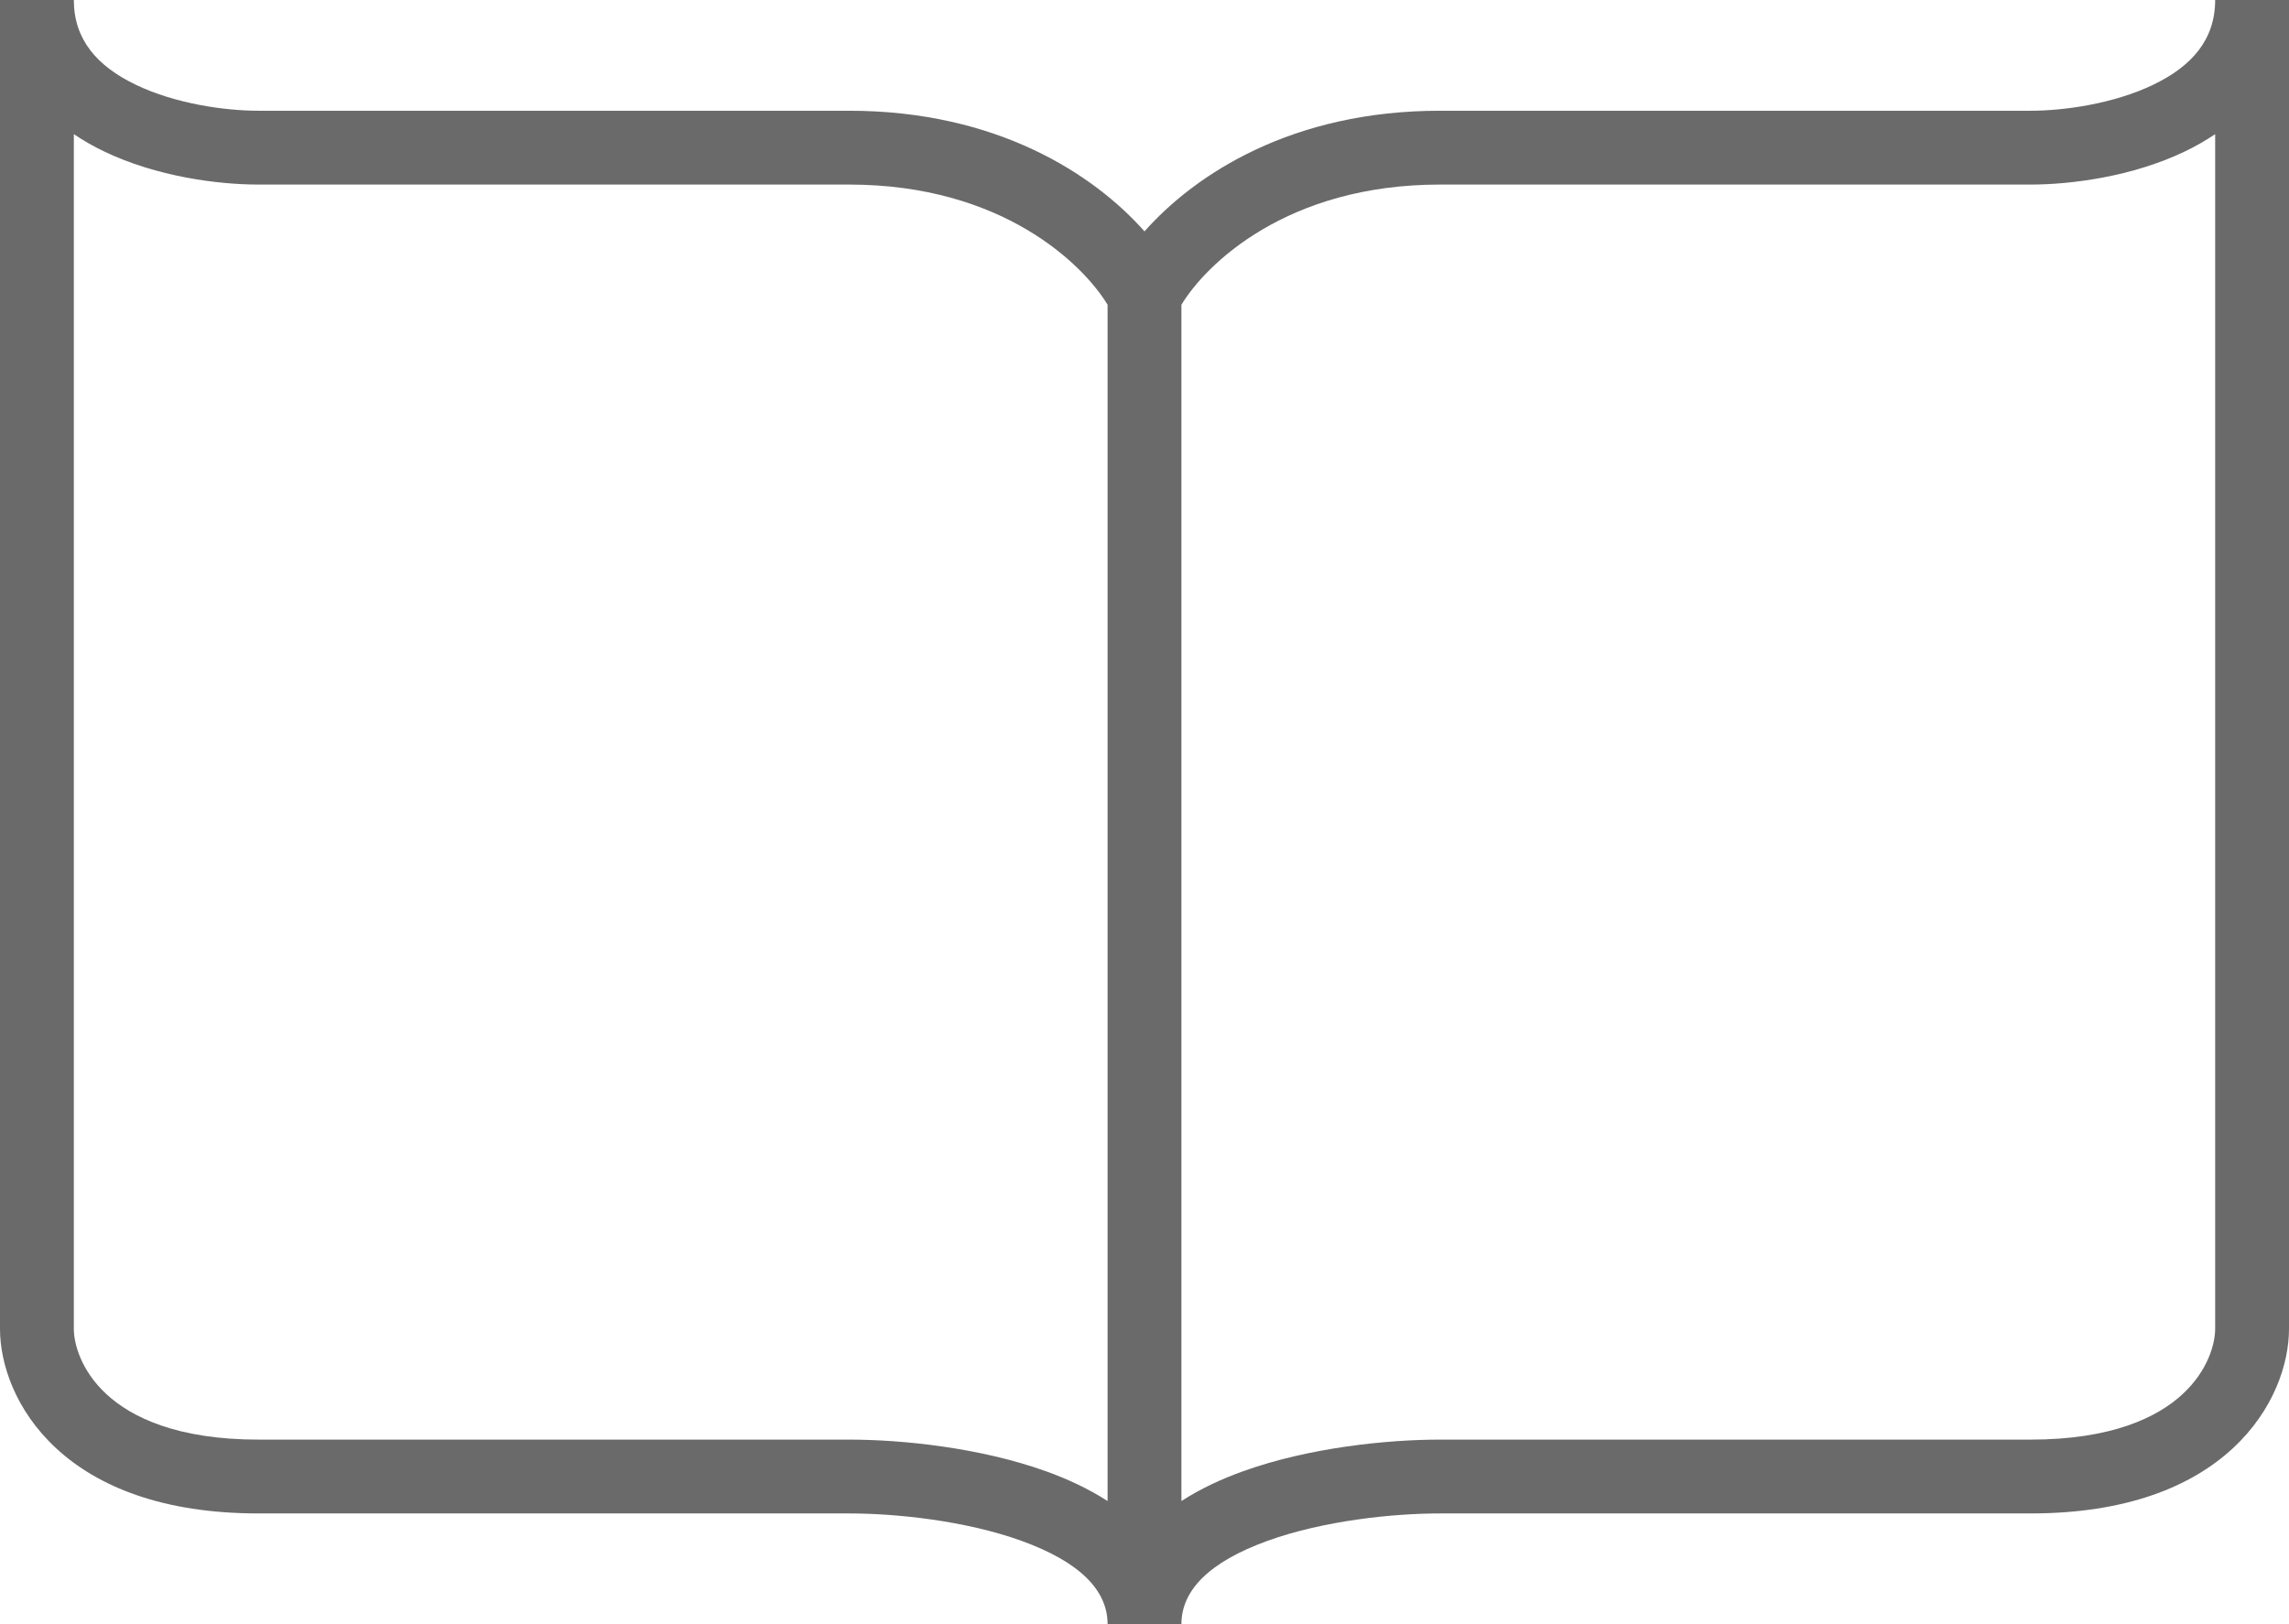 <svg width="31" height="22" viewBox="0 0 31 22" fill="none" xmlns="http://www.w3.org/2000/svg">
<path fill-rule="evenodd" clip-rule="evenodd" d="M3.5 1.5C3.049 1.5 2.379 1.407 1.841 1.149C1.316 0.897 1 0.537 1 0H0V18C0 18.468 0.204 19.102 0.76 19.617C1.324 20.139 2.206 20.5 3.5 20.5H3.514H3.528H3.542H3.557H3.571H3.585H3.599H3.614H3.628H3.642H3.657H3.671H3.686H3.7H3.715H3.729H3.744H3.759H3.773H3.788H3.803H3.818H3.832H3.847H3.862H3.877H3.892H3.907H3.922H3.937H3.952H3.967H3.982H3.997H4.012H4.028H4.043H4.058H4.073H4.089H4.104H4.119H4.135H4.15H4.166H4.181H4.197H4.212H4.228H4.243H4.259H4.275H4.29H4.306H4.322H4.338H4.353H4.369H4.385H4.401H4.417H4.433H4.449H4.464H4.48H4.496H4.512H4.528H4.545H4.561H4.577H4.593H4.609H4.625H4.641H4.658H4.674H4.69H4.706H4.723H4.739H4.755H4.772H4.788H4.805H4.821H4.838H4.854H4.871H4.887H4.904H4.92H4.937H4.953H4.97H4.987H5.003H5.02H5.037H5.053H5.07H5.087H5.104H5.12H5.137H5.154H5.171H5.188H5.205H5.222H5.238H5.255H5.272H5.289H5.306H5.323H5.34H5.357H5.374H5.391H5.408H5.425H5.442H5.46H5.477H5.494H5.511H5.528H5.545H5.562H5.58H5.597H5.614H5.631H5.649H5.666H5.683H5.7H5.718H5.735H5.752H5.77H5.787H5.804H5.822H5.839H5.856H5.874H5.891H5.909H5.926H5.943H5.961H5.978H5.996H6.013H6.031H6.048H6.066H6.083H6.101H6.118H6.136H6.153H6.171H6.188H6.206H6.224H6.241H6.259H6.276H6.294H6.311H6.329H6.347H6.364H6.382H6.399H6.417H6.435H6.452H6.47H6.488H6.505H6.523H6.541H6.558H6.576H6.593H6.611H6.629H6.646H6.664H6.682H6.699H6.717H6.735H6.753H6.77H6.788H6.806H6.823H6.841H6.859H6.876H6.894H6.912H6.929H6.947H6.965H6.982H7H7.018H7.036H7.053H7.071H7.089H7.106H7.124H7.142H7.159H7.177H7.195H7.212H7.23H7.248H7.265H7.283H7.301H7.318H7.336H7.353H7.371H7.389H7.406H7.424H7.442H7.459H7.477H7.494H7.512H7.53H7.547H7.565H7.582H7.6H7.617H7.635H7.652H7.67H7.688H7.705H7.723H7.74H7.758H7.775H7.792H7.81H7.827H7.845H7.862H7.88H7.897H7.915H7.932H7.949H7.967H7.984H8.001H8.019H8.036H8.053H8.071H8.088H8.105H8.123H8.14H8.157H8.174H8.192H8.209H8.226H8.243H8.261H8.278H8.295H8.312H8.329H8.346H8.363H8.38H8.398H8.415H8.432H8.449H8.466H8.483H8.5H8.517H8.534H8.551H8.567H8.584H8.601H8.618H8.635H8.652H8.669H8.685H8.702H8.719H8.736H8.753H8.769H8.786H8.803H8.819H8.836H8.853H8.869H8.886H8.902H8.919H8.935H8.952H8.968H8.985H9.001H9.018H9.034H9.05H9.067H9.083H9.1H9.116H9.132H9.148H9.165H9.181H9.197H9.213H9.229H9.245H9.261H9.278H9.294H9.31H9.326H9.342H9.358H9.373H9.389H9.405H9.421H9.437H9.453H9.469H9.484H9.5H9.516H9.531H9.547H9.563H9.578H9.594H9.609H9.625H9.64H9.656H9.671H9.687H9.702H9.717H9.733H9.748H9.763H9.779H9.794H9.809H9.824H9.839H9.854H9.869H9.884H9.899H9.914H9.929H9.944H9.959H9.974H9.989H10.004H10.018H10.033H10.048H10.062H10.077H10.091H10.106H10.121H10.135H10.15H10.164H10.178H10.193H10.207H10.221H10.236H10.25H10.264H10.278H10.292H10.306H10.32H10.335H10.348H10.362H10.376H10.39H10.404H10.418H10.432H10.445H10.459H10.473H10.486H10.5H10.513H10.527H10.54H10.554H10.567H10.581H10.594H10.607H10.62H10.634H10.647H10.66H10.673H10.686H10.699H10.712H10.725H10.738H10.751H10.763H10.776H10.789H10.802H10.814H10.827H10.839H10.852H10.864H10.877H10.889H10.902H10.914H10.926H10.938H10.95H10.963H10.975H10.987H10.999H11.011H11.023H11.034H11.046H11.058H11.07H11.081H11.093H11.105H11.116H11.128H11.139H11.15H11.162H11.173H11.184H11.196H11.207H11.218H11.229H11.24H11.251H11.262H11.273H11.284H11.294H11.305H11.316H11.327H11.337H11.348H11.358H11.369H11.379H11.389H11.4H11.41H11.42H11.43H11.441H11.45H11.46H11.47H11.48H11.49H11.5C12.132 20.5 13.07 20.596 13.831 20.87C14.629 21.158 15 21.543 15 22H16C16 21.543 16.372 21.158 17.169 20.87C17.93 20.596 18.868 20.5 19.5 20.5H19.51H19.52H19.529H19.54H19.549H19.559H19.57H19.58H19.59H19.6H19.61H19.621H19.631H19.642H19.652H19.663H19.673H19.684H19.695H19.706H19.716H19.727H19.738H19.749H19.76H19.771H19.782H19.793H19.804H19.816H19.827H19.838H19.849H19.861H19.872H19.884H19.895H19.907H19.919H19.93H19.942H19.954H19.966H19.977H19.989H20.001H20.013H20.025H20.038H20.05H20.062H20.074H20.086H20.099H20.111H20.123H20.136H20.148H20.161H20.173H20.186H20.198H20.211H20.224H20.237H20.249H20.262H20.275H20.288H20.301H20.314H20.327H20.34H20.353H20.366H20.38H20.393H20.406H20.419H20.433H20.446H20.46H20.473H20.487H20.5H20.514H20.527H20.541H20.555H20.568H20.582H20.596H20.61H20.624H20.638H20.651H20.666H20.68H20.694H20.708H20.722H20.736H20.75H20.764H20.779H20.793H20.807H20.822H20.836H20.85H20.865H20.879H20.894H20.909H20.923H20.938H20.952H20.967H20.982H20.997H21.011H21.026H21.041H21.056H21.071H21.086H21.101H21.116H21.131H21.146H21.161H21.176H21.191H21.206H21.221H21.237H21.252H21.267H21.283H21.298H21.313H21.329H21.344H21.36H21.375H21.391H21.406H21.422H21.437H21.453H21.469H21.484H21.5H21.516H21.531H21.547H21.563H21.579H21.595H21.611H21.627H21.642H21.658H21.674H21.69H21.706H21.722H21.738H21.755H21.771H21.787H21.803H21.819H21.835H21.852H21.868H21.884H21.901H21.917H21.933H21.95H21.966H21.982H21.999H22.015H22.032H22.048H22.065H22.081H22.098H22.114H22.131H22.148H22.164H22.181H22.197H22.214H22.231H22.247H22.264H22.281H22.298H22.314H22.331H22.348H22.365H22.382H22.399H22.416H22.433H22.45H22.466H22.483H22.5H22.517H22.534H22.551H22.568H22.585H22.602H22.619H22.637H22.654H22.671H22.688H22.705H22.722H22.739H22.757H22.774H22.791H22.808H22.826H22.843H22.86H22.877H22.895H22.912H22.929H22.947H22.964H22.981H22.998H23.016H23.033H23.051H23.068H23.085H23.103H23.12H23.138H23.155H23.173H23.19H23.207H23.225H23.242H23.26H23.277H23.295H23.312H23.33H23.348H23.365H23.383H23.4H23.418H23.435H23.453H23.471H23.488H23.506H23.523H23.541H23.558H23.576H23.594H23.611H23.629H23.647H23.664H23.682H23.7H23.717H23.735H23.752H23.77H23.788H23.805H23.823H23.841H23.858H23.876H23.894H23.911H23.929H23.947H23.965H23.982H24H24.017H24.035H24.053H24.071H24.088H24.106H24.124H24.141H24.159H24.177H24.194H24.212H24.23H24.247H24.265H24.283H24.3H24.318H24.336H24.354H24.371H24.389H24.407H24.424H24.442H24.459H24.477H24.495H24.512H24.53H24.548H24.565H24.583H24.601H24.618H24.636H24.653H24.671H24.689H24.706H24.724H24.741H24.759H24.776H24.794H24.812H24.829H24.847H24.864H24.882H24.899H24.917H24.934H24.952H24.969H24.987H25.004H25.022H25.039H25.056H25.074H25.091H25.109H25.126H25.144H25.161H25.178H25.196H25.213H25.23H25.248H25.265H25.282H25.3H25.317H25.334H25.351H25.369H25.386H25.403H25.42H25.438H25.455H25.472H25.489H25.506H25.523H25.54H25.558H25.575H25.592H25.609H25.626H25.643H25.66H25.677H25.694H25.711H25.728H25.745H25.762H25.779H25.795H25.812H25.829H25.846H25.863H25.88H25.896H25.913H25.93H25.947H25.963H25.98H25.997H26.013H26.03H26.047H26.063H26.08H26.096H26.113H26.129H26.146H26.162H26.179H26.195H26.212H26.228H26.244H26.261H26.277H26.294H26.31H26.326H26.342H26.359H26.375H26.391H26.407H26.423H26.439H26.455H26.471H26.488H26.504H26.52H26.535H26.552H26.567H26.583H26.599H26.615H26.631H26.647H26.662H26.678H26.694H26.71H26.725H26.741H26.756H26.772H26.788H26.803H26.819H26.834H26.85H26.865H26.881H26.896H26.911H26.927H26.942H26.957H26.972H26.988H27.003H27.018H27.033H27.048H27.063H27.078H27.093H27.108H27.123H27.138H27.153H27.168H27.182H27.197H27.212H27.227H27.241H27.256H27.271H27.285H27.3H27.314H27.329H27.343H27.358H27.372H27.386H27.401H27.415H27.429H27.444H27.458H27.472H27.486H27.5C28.794 20.5 29.676 20.139 30.24 19.617C30.796 19.102 31 18.468 31 18V0H30C30 0.537 29.684 0.897 29.159 1.149C28.621 1.407 27.951 1.5 27.5 1.5H27.49H27.48H27.471H27.46H27.451H27.441H27.43H27.42H27.41H27.4H27.39H27.379H27.369H27.358H27.348H27.337H27.327H27.316H27.305H27.294H27.284H27.273H27.262H27.251H27.24H27.229H27.218H27.207H27.196H27.184H27.173H27.162H27.151H27.139H27.128H27.116H27.105H27.093H27.081H27.07H27.058H27.046H27.034H27.023H27.011H26.999H26.987H26.975H26.962H26.95H26.938H26.926H26.914H26.901H26.889H26.877H26.864H26.852H26.839H26.827H26.814H26.802H26.789H26.776H26.763H26.751H26.738H26.725H26.712H26.699H26.686H26.673H26.66H26.647H26.634H26.62H26.607H26.594H26.581H26.567H26.554H26.54H26.527H26.513H26.5H26.486H26.473H26.459H26.445H26.432H26.418H26.404H26.39H26.376H26.362H26.349H26.334H26.32H26.306H26.292H26.278H26.264H26.25H26.236H26.221H26.207H26.193H26.178H26.164H26.15H26.135H26.121H26.106H26.091H26.077H26.062H26.048H26.033H26.018H26.003H25.989H25.974H25.959H25.944H25.929H25.914H25.899H25.884H25.869H25.854H25.839H25.824H25.809H25.794H25.779H25.763H25.748H25.733H25.717H25.702H25.687H25.671H25.656H25.64H25.625H25.609H25.594H25.578H25.563H25.547H25.531H25.516H25.5H25.484H25.469H25.453H25.437H25.421H25.405H25.389H25.373H25.358H25.342H25.326H25.31H25.294H25.278H25.262H25.245H25.229H25.213H25.197H25.181H25.165H25.148H25.132H25.116H25.099H25.083H25.067H25.05H25.034H25.018H25.001H24.985H24.968H24.952H24.935H24.919H24.902H24.886H24.869H24.852H24.836H24.819H24.803H24.786H24.769H24.753H24.736H24.719H24.702H24.686H24.669H24.652H24.635H24.618H24.601H24.584H24.567H24.55H24.534H24.517H24.5H24.483H24.466H24.449H24.432H24.415H24.398H24.381H24.363H24.346H24.329H24.312H24.295H24.278H24.261H24.243H24.226H24.209H24.192H24.174H24.157H24.14H24.123H24.105H24.088H24.071H24.053H24.036H24.019H24.002H23.984H23.967H23.949H23.932H23.915H23.897H23.88H23.862H23.845H23.827H23.81H23.793H23.775H23.758H23.74H23.723H23.705H23.688H23.67H23.652H23.635H23.617H23.6H23.582H23.565H23.547H23.529H23.512H23.494H23.477H23.459H23.442H23.424H23.406H23.389H23.371H23.353H23.336H23.318H23.3H23.283H23.265H23.248H23.23H23.212H23.195H23.177H23.159H23.142H23.124H23.106H23.089H23.071H23.053H23.035H23.018H23H22.983H22.965H22.947H22.929H22.912H22.894H22.876H22.859H22.841H22.823H22.806H22.788H22.77H22.753H22.735H22.717H22.7H22.682H22.664H22.646H22.629H22.611H22.593H22.576H22.558H22.541H22.523H22.505H22.488H22.47H22.452H22.435H22.417H22.399H22.382H22.364H22.347H22.329H22.311H22.294H22.276H22.259H22.241H22.224H22.206H22.188H22.171H22.153H22.136H22.118H22.101H22.083H22.066H22.048H22.031H22.013H21.996H21.978H21.961H21.944H21.926H21.909H21.891H21.874H21.856H21.839H21.822H21.804H21.787H21.77H21.752H21.735H21.718H21.7H21.683H21.666H21.649H21.631H21.614H21.597H21.58H21.562H21.545H21.528H21.511H21.494H21.477H21.46H21.442H21.425H21.408H21.391H21.374H21.357H21.34H21.323H21.306H21.289H21.272H21.255H21.238H21.221H21.205H21.188H21.171H21.154H21.137H21.12H21.104H21.087H21.07H21.053H21.037H21.02H21.003H20.987H20.97H20.953H20.937H20.92H20.904H20.887H20.871H20.854H20.838H20.821H20.805H20.788H20.772H20.756H20.739H20.723H20.706H20.69H20.674H20.658H20.641H20.625H20.609H20.593H20.577H20.561H20.545H20.529H20.512H20.496H20.48H20.465H20.448H20.433H20.417H20.401H20.385H20.369H20.353H20.338H20.322H20.306H20.29H20.275H20.259H20.244H20.228H20.212H20.197H20.181H20.166H20.15H20.135H20.119H20.104H20.089H20.073H20.058H20.043H20.028H20.012H19.997H19.982H19.967H19.952H19.937H19.922H19.907H19.892H19.877H19.862H19.847H19.832H19.818H19.803H19.788H19.773H19.759H19.744H19.729H19.715H19.7H19.686H19.671H19.657H19.642H19.628H19.614H19.599H19.585H19.571H19.556H19.542H19.528H19.514H19.5C17.497 1.5 16.186 2.36 15.5 3.134C14.814 2.36 13.502 1.5 11.5 1.5H11.486H11.472H11.458H11.444H11.429H11.415H11.401H11.386H11.372H11.358H11.343H11.329H11.314H11.3H11.285H11.271H11.256H11.241H11.227H11.212H11.197H11.182H11.168H11.153H11.138H11.123H11.108H11.093H11.078H11.063H11.048H11.033H11.018H11.003H10.988H10.972H10.957H10.942H10.927H10.911H10.896H10.88H10.865H10.85H10.834H10.819H10.803H10.788H10.772H10.757H10.741H10.725H10.71H10.694H10.678H10.662H10.647H10.631H10.615H10.599H10.583H10.567H10.552H10.536H10.52H10.504H10.488H10.472H10.455H10.439H10.423H10.407H10.391H10.375H10.359H10.342H10.326H10.31H10.293H10.277H10.261H10.245H10.228H10.212H10.195H10.179H10.162H10.146H10.129H10.113H10.096H10.08H10.063H10.047H10.03H10.013H9.997H9.98H9.963H9.947H9.93H9.913H9.896H9.88H9.863H9.846H9.829H9.812H9.795H9.778H9.762H9.745H9.728H9.711H9.694H9.677H9.66H9.643H9.626H9.609H9.592H9.575H9.558H9.54H9.523H9.506H9.489H9.472H9.455H9.438H9.42H9.403H9.386H9.369H9.351H9.334H9.317H9.3H9.282H9.265H9.248H9.23H9.213H9.196H9.178H9.161H9.144H9.126H9.109H9.091H9.074H9.057H9.039H9.022H9.004H8.987H8.969H8.952H8.934H8.917H8.899H8.882H8.864H8.847H8.829H8.812H8.794H8.776H8.759H8.741H8.724H8.706H8.689H8.671H8.653H8.636H8.618H8.601H8.583H8.565H8.548H8.53H8.512H8.495H8.477H8.459H8.442H8.424H8.407H8.389H8.371H8.354H8.336H8.318H8.3H8.283H8.265H8.247H8.23H8.212H8.194H8.177H8.159H8.141H8.124H8.106H8.088H8.071H8.053H8.035H8.018H8H7.982H7.964H7.947H7.929H7.911H7.894H7.876H7.858H7.841H7.823H7.805H7.788H7.77H7.752H7.735H7.717H7.699H7.682H7.664H7.647H7.629H7.611H7.594H7.576H7.558H7.541H7.523H7.506H7.488H7.47H7.453H7.435H7.418H7.4H7.383H7.365H7.348H7.33H7.312H7.295H7.277H7.26H7.242H7.225H7.208H7.19H7.173H7.155H7.138H7.12H7.103H7.085H7.068H7.051H7.033H7.016H6.999H6.981H6.964H6.947H6.929H6.912H6.895H6.877H6.86H6.843H6.826H6.808H6.791H6.774H6.757H6.739H6.722H6.705H6.688H6.671H6.654H6.637H6.62H6.602H6.585H6.568H6.551H6.534H6.517H6.5H6.483H6.466H6.449H6.433H6.416H6.399H6.382H6.365H6.348H6.331H6.315H6.298H6.281H6.264H6.247H6.231H6.214H6.197H6.181H6.164H6.147H6.131H6.114H6.098H6.081H6.065H6.048H6.032H6.015H5.999H5.982H5.966H5.95H5.933H5.917H5.9H5.884H5.868H5.852H5.835H5.819H5.803H5.787H5.771H5.755H5.739H5.722H5.706H5.69H5.674H5.658H5.642H5.627H5.611H5.595H5.579H5.563H5.547H5.531H5.516H5.5H5.484H5.469H5.453H5.437H5.422H5.406H5.391H5.375H5.36H5.344H5.329H5.313H5.298H5.283H5.267H5.252H5.237H5.221H5.206H5.191H5.176H5.161H5.146H5.131H5.116H5.101H5.086H5.071H5.056H5.041H5.026H5.011H4.996H4.982H4.967H4.952H4.938H4.923H4.908H4.894H4.879H4.865H4.85H4.836H4.822H4.807H4.793H4.779H4.764H4.75H4.736H4.722H4.708H4.694H4.68H4.665H4.652H4.638H4.624H4.61H4.596H4.582H4.568H4.555H4.541H4.527H4.514H4.5H4.487H4.473H4.46H4.446H4.433H4.419H4.406H4.393H4.38H4.366H4.353H4.34H4.327H4.314H4.301H4.288H4.275H4.262H4.249H4.237H4.224H4.211H4.198H4.186H4.173H4.161H4.148H4.136H4.123H4.111H4.099H4.086H4.074H4.062H4.05H4.037H4.025H4.013H4.001H3.989H3.978H3.966H3.954H3.942H3.93H3.919H3.907H3.895H3.884H3.872H3.861H3.849H3.838H3.827H3.816H3.804H3.793H3.782H3.771H3.76H3.749H3.738H3.727H3.716H3.705H3.695H3.684H3.673H3.663H3.652H3.642H3.631H3.621H3.611H3.6H3.59H3.58H3.57H3.56H3.549H3.539H3.53H3.52H3.51H3.5ZM16 4.128V20.332C16.263 20.162 16.552 20.03 16.831 19.93C17.736 19.604 18.798 19.5 19.5 19.5H19.51H19.52H19.529H19.54H19.549H19.559H19.57H19.58H19.59H19.6H19.61H19.621H19.631H19.642H19.652H19.663H19.673H19.684H19.695H19.706H19.716H19.727H19.738H19.749H19.76H19.771H19.782H19.793H19.804H19.816H19.827H19.838H19.849H19.861H19.872H19.884H19.895H19.907H19.919H19.93H19.942H19.954H19.966H19.977H19.989H20.001H20.013H20.025H20.038H20.05H20.062H20.074H20.086H20.099H20.111H20.123H20.136H20.148H20.161H20.173H20.186H20.198H20.211H20.224H20.237H20.249H20.262H20.275H20.288H20.301H20.314H20.327H20.34H20.353H20.366H20.38H20.393H20.406H20.419H20.433H20.446H20.46H20.473H20.487H20.5H20.514H20.527H20.541H20.555H20.568H20.582H20.596H20.61H20.624H20.638H20.651H20.666H20.68H20.694H20.708H20.722H20.736H20.75H20.764H20.779H20.793H20.807H20.822H20.836H20.85H20.865H20.879H20.894H20.909H20.923H20.938H20.952H20.967H20.982H20.997H21.011H21.026H21.041H21.056H21.071H21.086H21.101H21.116H21.131H21.146H21.161H21.176H21.191H21.206H21.221H21.237H21.252H21.267H21.283H21.298H21.313H21.329H21.344H21.36H21.375H21.391H21.406H21.422H21.437H21.453H21.469H21.484H21.5H21.516H21.531H21.547H21.563H21.579H21.595H21.611H21.627H21.642H21.658H21.674H21.69H21.706H21.722H21.738H21.755H21.771H21.787H21.803H21.819H21.835H21.852H21.868H21.884H21.901H21.917H21.933H21.95H21.966H21.982H21.999H22.015H22.032H22.048H22.065H22.081H22.098H22.114H22.131H22.148H22.164H22.181H22.197H22.214H22.231H22.247H22.264H22.281H22.298H22.314H22.331H22.348H22.365H22.382H22.399H22.416H22.433H22.45H22.466H22.483H22.5H22.517H22.534H22.551H22.568H22.585H22.602H22.619H22.637H22.654H22.671H22.688H22.705H22.722H22.739H22.757H22.774H22.791H22.808H22.826H22.843H22.86H22.877H22.895H22.912H22.929H22.947H22.964H22.981H22.998H23.016H23.033H23.051H23.068H23.085H23.103H23.12H23.138H23.155H23.173H23.19H23.207H23.225H23.242H23.26H23.277H23.295H23.312H23.33H23.348H23.365H23.383H23.4H23.418H23.435H23.453H23.471H23.488H23.506H23.523H23.541H23.558H23.576H23.594H23.611H23.629H23.647H23.664H23.682H23.7H23.717H23.735H23.752H23.77H23.788H23.805H23.823H23.841H23.858H23.876H23.894H23.911H23.929H23.947H23.965H23.982H24H24.017H24.035H24.053H24.071H24.088H24.106H24.124H24.141H24.159H24.177H24.194H24.212H24.23H24.247H24.265H24.283H24.3H24.318H24.336H24.354H24.371H24.389H24.407H24.424H24.442H24.459H24.477H24.495H24.512H24.53H24.548H24.565H24.583H24.601H24.618H24.636H24.653H24.671H24.689H24.706H24.724H24.741H24.759H24.776H24.794H24.812H24.829H24.847H24.864H24.882H24.899H24.917H24.934H24.952H24.969H24.987H25.004H25.022H25.039H25.056H25.074H25.091H25.109H25.126H25.144H25.161H25.178H25.196H25.213H25.23H25.248H25.265H25.282H25.3H25.317H25.334H25.351H25.369H25.386H25.403H25.42H25.438H25.455H25.472H25.489H25.506H25.523H25.54H25.558H25.575H25.592H25.609H25.626H25.643H25.66H25.677H25.694H25.711H25.728H25.745H25.762H25.779H25.795H25.812H25.829H25.846H25.863H25.88H25.896H25.913H25.93H25.947H25.963H25.98H25.997H26.013H26.03H26.047H26.063H26.08H26.096H26.113H26.129H26.146H26.162H26.179H26.195H26.212H26.228H26.244H26.261H26.277H26.294H26.31H26.326H26.342H26.359H26.375H26.391H26.407H26.423H26.439H26.455H26.471H26.488H26.504H26.52H26.535H26.552H26.567H26.583H26.599H26.615H26.631H26.647H26.662H26.678H26.694H26.71H26.725H26.741H26.756H26.772H26.788H26.803H26.819H26.834H26.85H26.865H26.881H26.896H26.911H26.927H26.942H26.957H26.972H26.988H27.003H27.018H27.033H27.048H27.063H27.078H27.093H27.108H27.123H27.138H27.153H27.168H27.182H27.197H27.212H27.227H27.241H27.256H27.271H27.285H27.3H27.314H27.329H27.343H27.358H27.372H27.386H27.401H27.415H27.429H27.444H27.458H27.472H27.486H27.5C28.606 19.5 29.224 19.195 29.56 18.883C29.904 18.564 30 18.199 30 18V1.817C29.868 1.906 29.731 1.984 29.591 2.051C28.879 2.393 28.049 2.5 27.5 2.5H27.49H27.48H27.471H27.46H27.451H27.441H27.43H27.42H27.41H27.4H27.39H27.379H27.369H27.358H27.348H27.337H27.327H27.316H27.305H27.294H27.284H27.273H27.262H27.251H27.24H27.229H27.218H27.207H27.196H27.184H27.173H27.162H27.151H27.139H27.128H27.116H27.105H27.093H27.081H27.07H27.058H27.046H27.034H27.023H27.011H26.999H26.987H26.975H26.962H26.95H26.938H26.926H26.914H26.901H26.889H26.877H26.864H26.852H26.839H26.827H26.814H26.802H26.789H26.776H26.763H26.751H26.738H26.725H26.712H26.699H26.686H26.673H26.66H26.647H26.634H26.62H26.607H26.594H26.581H26.567H26.554H26.54H26.527H26.513H26.5H26.486H26.473H26.459H26.445H26.432H26.418H26.404H26.39H26.376H26.362H26.349H26.334H26.32H26.306H26.292H26.278H26.264H26.25H26.236H26.221H26.207H26.193H26.178H26.164H26.15H26.135H26.121H26.106H26.091H26.077H26.062H26.048H26.033H26.018H26.003H25.989H25.974H25.959H25.944H25.929H25.914H25.899H25.884H25.869H25.854H25.839H25.824H25.809H25.794H25.779H25.763H25.748H25.733H25.717H25.702H25.687H25.671H25.656H25.64H25.625H25.609H25.594H25.578H25.563H25.547H25.531H25.516H25.5H25.484H25.469H25.453H25.437H25.421H25.405H25.389H25.373H25.358H25.342H25.326H25.31H25.294H25.278H25.262H25.245H25.229H25.213H25.197H25.181H25.165H25.148H25.132H25.116H25.099H25.083H25.067H25.05H25.034H25.018H25.001H24.985H24.968H24.952H24.935H24.919H24.902H24.886H24.869H24.852H24.836H24.819H24.803H24.786H24.769H24.753H24.736H24.719H24.702H24.686H24.669H24.652H24.635H24.618H24.601H24.584H24.567H24.55H24.534H24.517H24.5H24.483H24.466H24.449H24.432H24.415H24.398H24.381H24.363H24.346H24.329H24.312H24.295H24.278H24.261H24.243H24.226H24.209H24.192H24.174H24.157H24.14H24.123H24.105H24.088H24.071H24.053H24.036H24.019H24.002H23.984H23.967H23.949H23.932H23.915H23.897H23.88H23.862H23.845H23.827H23.81H23.793H23.775H23.758H23.74H23.723H23.705H23.688H23.67H23.652H23.635H23.617H23.6H23.582H23.565H23.547H23.529H23.512H23.494H23.477H23.459H23.442H23.424H23.406H23.389H23.371H23.353H23.336H23.318H23.3H23.283H23.265H23.248H23.23H23.212H23.195H23.177H23.159H23.142H23.124H23.106H23.089H23.071H23.053H23.035H23.018H23H22.983H22.965H22.947H22.929H22.912H22.894H22.876H22.859H22.841H22.823H22.806H22.788H22.77H22.753H22.735H22.717H22.7H22.682H22.664H22.646H22.629H22.611H22.593H22.576H22.558H22.541H22.523H22.505H22.488H22.47H22.452H22.435H22.417H22.399H22.382H22.364H22.347H22.329H22.311H22.294H22.276H22.259H22.241H22.224H22.206H22.188H22.171H22.153H22.136H22.118H22.101H22.083H22.066H22.048H22.031H22.013H21.996H21.978H21.961H21.944H21.926H21.909H21.891H21.874H21.856H21.839H21.822H21.804H21.787H21.77H21.752H21.735H21.718H21.7H21.683H21.666H21.649H21.631H21.614H21.597H21.58H21.562H21.545H21.528H21.511H21.494H21.477H21.46H21.442H21.425H21.408H21.391H21.374H21.357H21.34H21.323H21.306H21.289H21.272H21.255H21.238H21.221H21.205H21.188H21.171H21.154H21.137H21.12H21.104H21.087H21.07H21.053H21.037H21.02H21.003H20.987H20.97H20.953H20.937H20.92H20.904H20.887H20.871H20.854H20.838H20.821H20.805H20.788H20.772H20.756H20.739H20.723H20.706H20.69H20.674H20.658H20.641H20.625H20.609H20.593H20.577H20.561H20.545H20.529H20.512H20.496H20.48H20.465H20.448H20.433H20.417H20.401H20.385H20.369H20.353H20.338H20.322H20.306H20.29H20.275H20.259H20.244H20.228H20.212H20.197H20.181H20.166H20.15H20.135H20.119H20.104H20.089H20.073H20.058H20.043H20.028H20.012H19.997H19.982H19.967H19.952H19.937H19.922H19.907H19.892H19.877H19.862H19.847H19.832H19.818H19.803H19.788H19.773H19.759H19.744H19.729H19.715H19.7H19.686H19.671H19.657H19.642H19.628H19.614H19.599H19.585H19.571H19.556H19.542H19.528H19.514H19.5C17.426 2.5 16.331 3.581 16 4.128ZM15 4.128C14.669 3.581 13.574 2.5 11.5 2.5H11.486H11.472H11.458H11.444H11.429H11.415H11.401H11.386H11.372H11.358H11.343H11.329H11.314H11.3H11.285H11.271H11.256H11.241H11.227H11.212H11.197H11.182H11.168H11.153H11.138H11.123H11.108H11.093H11.078H11.063H11.048H11.033H11.018H11.003H10.988H10.972H10.957H10.942H10.927H10.911H10.896H10.88H10.865H10.85H10.834H10.819H10.803H10.788H10.772H10.757H10.741H10.725H10.71H10.694H10.678H10.662H10.647H10.631H10.615H10.599H10.583H10.567H10.552H10.536H10.52H10.504H10.488H10.472H10.455H10.439H10.423H10.407H10.391H10.375H10.359H10.342H10.326H10.31H10.293H10.277H10.261H10.245H10.228H10.212H10.195H10.179H10.162H10.146H10.129H10.113H10.096H10.08H10.063H10.047H10.03H10.013H9.997H9.98H9.963H9.947H9.93H9.913H9.896H9.88H9.863H9.846H9.829H9.812H9.795H9.778H9.762H9.745H9.728H9.711H9.694H9.677H9.66H9.643H9.626H9.609H9.592H9.575H9.558H9.54H9.523H9.506H9.489H9.472H9.455H9.438H9.42H9.403H9.386H9.369H9.351H9.334H9.317H9.3H9.282H9.265H9.248H9.23H9.213H9.196H9.178H9.161H9.144H9.126H9.109H9.091H9.074H9.057H9.039H9.022H9.004H8.987H8.969H8.952H8.934H8.917H8.899H8.882H8.864H8.847H8.829H8.812H8.794H8.776H8.759H8.741H8.724H8.706H8.689H8.671H8.653H8.636H8.618H8.601H8.583H8.565H8.548H8.53H8.512H8.495H8.477H8.459H8.442H8.424H8.407H8.389H8.371H8.354H8.336H8.318H8.3H8.283H8.265H8.247H8.23H8.212H8.194H8.177H8.159H8.141H8.124H8.106H8.088H8.071H8.053H8.035H8.018H8H7.982H7.964H7.947H7.929H7.911H7.894H7.876H7.858H7.841H7.823H7.805H7.788H7.77H7.752H7.735H7.717H7.699H7.682H7.664H7.647H7.629H7.611H7.594H7.576H7.558H7.541H7.523H7.506H7.488H7.47H7.453H7.435H7.418H7.4H7.383H7.365H7.348H7.33H7.312H7.295H7.277H7.26H7.242H7.225H7.208H7.19H7.173H7.155H7.138H7.12H7.103H7.085H7.068H7.051H7.033H7.016H6.999H6.981H6.964H6.947H6.929H6.912H6.895H6.877H6.86H6.843H6.826H6.808H6.791H6.774H6.757H6.739H6.722H6.705H6.688H6.671H6.654H6.637H6.62H6.602H6.585H6.568H6.551H6.534H6.517H6.5H6.483H6.466H6.449H6.433H6.416H6.399H6.382H6.365H6.348H6.331H6.315H6.298H6.281H6.264H6.247H6.231H6.214H6.197H6.181H6.164H6.147H6.131H6.114H6.098H6.081H6.065H6.048H6.032H6.015H5.999H5.982H5.966H5.95H5.933H5.917H5.9H5.884H5.868H5.852H5.835H5.819H5.803H5.787H5.771H5.755H5.739H5.722H5.706H5.69H5.674H5.658H5.642H5.627H5.611H5.595H5.579H5.563H5.547H5.531H5.516H5.5H5.484H5.469H5.453H5.437H5.422H5.406H5.391H5.375H5.36H5.344H5.329H5.313H5.298H5.283H5.267H5.252H5.237H5.221H5.206H5.191H5.176H5.161H5.146H5.131H5.116H5.101H5.086H5.071H5.056H5.041H5.026H5.011H4.996H4.982H4.967H4.952H4.938H4.923H4.908H4.894H4.879H4.865H4.85H4.836H4.822H4.807H4.793H4.779H4.764H4.75H4.736H4.722H4.708H4.694H4.68H4.665H4.652H4.638H4.624H4.61H4.596H4.582H4.568H4.555H4.541H4.527H4.514H4.5H4.487H4.473H4.46H4.446H4.433H4.419H4.406H4.393H4.38H4.366H4.353H4.34H4.327H4.314H4.301H4.288H4.275H4.262H4.249H4.237H4.224H4.211H4.198H4.186H4.173H4.161H4.148H4.136H4.123H4.111H4.099H4.086H4.074H4.062H4.05H4.037H4.025H4.013H4.001H3.989H3.978H3.966H3.954H3.942H3.93H3.919H3.907H3.895H3.884H3.872H3.861H3.849H3.838H3.827H3.816H3.804H3.793H3.782H3.771H3.76H3.749H3.738H3.727H3.716H3.705H3.695H3.684H3.673H3.663H3.652H3.642H3.631H3.621H3.611H3.6H3.59H3.58H3.57H3.56H3.549H3.539H3.53H3.52H3.51H3.5C2.951 2.5 2.121 2.393 1.409 2.051C1.269 1.984 1.132 1.906 1 1.817V18C1 18.199 1.096 18.564 1.44 18.883C1.776 19.195 2.394 19.5 3.5 19.5H3.514H3.528H3.542H3.557H3.571H3.585H3.599H3.614H3.628H3.642H3.657H3.671H3.686H3.7H3.715H3.729H3.744H3.759H3.773H3.788H3.803H3.818H3.832H3.847H3.862H3.877H3.892H3.907H3.922H3.937H3.952H3.967H3.982H3.997H4.012H4.028H4.043H4.058H4.073H4.089H4.104H4.119H4.135H4.15H4.166H4.181H4.197H4.212H4.228H4.243H4.259H4.275H4.29H4.306H4.322H4.338H4.353H4.369H4.385H4.401H4.417H4.433H4.449H4.464H4.48H4.496H4.512H4.528H4.545H4.561H4.577H4.593H4.609H4.625H4.641H4.658H4.674H4.69H4.706H4.723H4.739H4.755H4.772H4.788H4.805H4.821H4.838H4.854H4.871H4.887H4.904H4.92H4.937H4.953H4.97H4.987H5.003H5.02H5.037H5.053H5.07H5.087H5.104H5.12H5.137H5.154H5.171H5.188H5.205H5.222H5.238H5.255H5.272H5.289H5.306H5.323H5.34H5.357H5.374H5.391H5.408H5.425H5.442H5.46H5.477H5.494H5.511H5.528H5.545H5.562H5.58H5.597H5.614H5.631H5.649H5.666H5.683H5.7H5.718H5.735H5.752H5.77H5.787H5.804H5.822H5.839H5.856H5.874H5.891H5.909H5.926H5.943H5.961H5.978H5.996H6.013H6.031H6.048H6.066H6.083H6.101H6.118H6.136H6.153H6.171H6.188H6.206H6.224H6.241H6.259H6.276H6.294H6.311H6.329H6.347H6.364H6.382H6.399H6.417H6.435H6.452H6.47H6.488H6.505H6.523H6.541H6.558H6.576H6.593H6.611H6.629H6.646H6.664H6.682H6.699H6.717H6.735H6.753H6.77H6.788H6.806H6.823H6.841H6.859H6.876H6.894H6.912H6.929H6.947H6.965H6.982H7H7.018H7.036H7.053H7.071H7.089H7.106H7.124H7.142H7.159H7.177H7.195H7.212H7.23H7.248H7.265H7.283H7.301H7.318H7.336H7.353H7.371H7.389H7.406H7.424H7.442H7.459H7.477H7.494H7.512H7.53H7.547H7.565H7.582H7.6H7.617H7.635H7.652H7.67H7.688H7.705H7.723H7.74H7.758H7.775H7.792H7.81H7.827H7.845H7.862H7.88H7.897H7.915H7.932H7.949H7.967H7.984H8.001H8.019H8.036H8.053H8.071H8.088H8.105H8.123H8.14H8.157H8.174H8.192H8.209H8.226H8.243H8.261H8.278H8.295H8.312H8.329H8.346H8.363H8.38H8.398H8.415H8.432H8.449H8.466H8.483H8.5H8.517H8.534H8.551H8.567H8.584H8.601H8.618H8.635H8.652H8.669H8.685H8.702H8.719H8.736H8.753H8.769H8.786H8.803H8.819H8.836H8.853H8.869H8.886H8.902H8.919H8.935H8.952H8.968H8.985H9.001H9.018H9.034H9.05H9.067H9.083H9.1H9.116H9.132H9.148H9.165H9.181H9.197H9.213H9.229H9.245H9.261H9.278H9.294H9.31H9.326H9.342H9.358H9.373H9.389H9.405H9.421H9.437H9.453H9.469H9.484H9.5H9.516H9.531H9.547H9.563H9.578H9.594H9.609H9.625H9.64H9.656H9.671H9.687H9.702H9.717H9.733H9.748H9.763H9.779H9.794H9.809H9.824H9.839H9.854H9.869H9.884H9.899H9.914H9.929H9.944H9.959H9.974H9.989H10.004H10.018H10.033H10.048H10.062H10.077H10.091H10.106H10.121H10.135H10.15H10.164H10.178H10.193H10.207H10.221H10.236H10.25H10.264H10.278H10.292H10.306H10.32H10.335H10.348H10.362H10.376H10.39H10.404H10.418H10.432H10.445H10.459H10.473H10.486H10.5H10.513H10.527H10.54H10.554H10.567H10.581H10.594H10.607H10.62H10.634H10.647H10.66H10.673H10.686H10.699H10.712H10.725H10.738H10.751H10.763H10.776H10.789H10.802H10.814H10.827H10.839H10.852H10.864H10.877H10.889H10.902H10.914H10.926H10.938H10.95H10.963H10.975H10.987H10.999H11.011H11.023H11.034H11.046H11.058H11.07H11.081H11.093H11.105H11.116H11.128H11.139H11.15H11.162H11.173H11.184H11.196H11.207H11.218H11.229H11.24H11.251H11.262H11.273H11.284H11.294H11.305H11.316H11.327H11.337H11.348H11.358H11.369H11.379H11.389H11.4H11.41H11.42H11.43H11.441H11.45H11.46H11.47H11.48H11.49H11.5C12.202 19.5 13.264 19.604 14.169 19.93C14.448 20.03 14.737 20.162 15 20.332V4.128Z" fill="#6A6A6A"/>
</svg>
